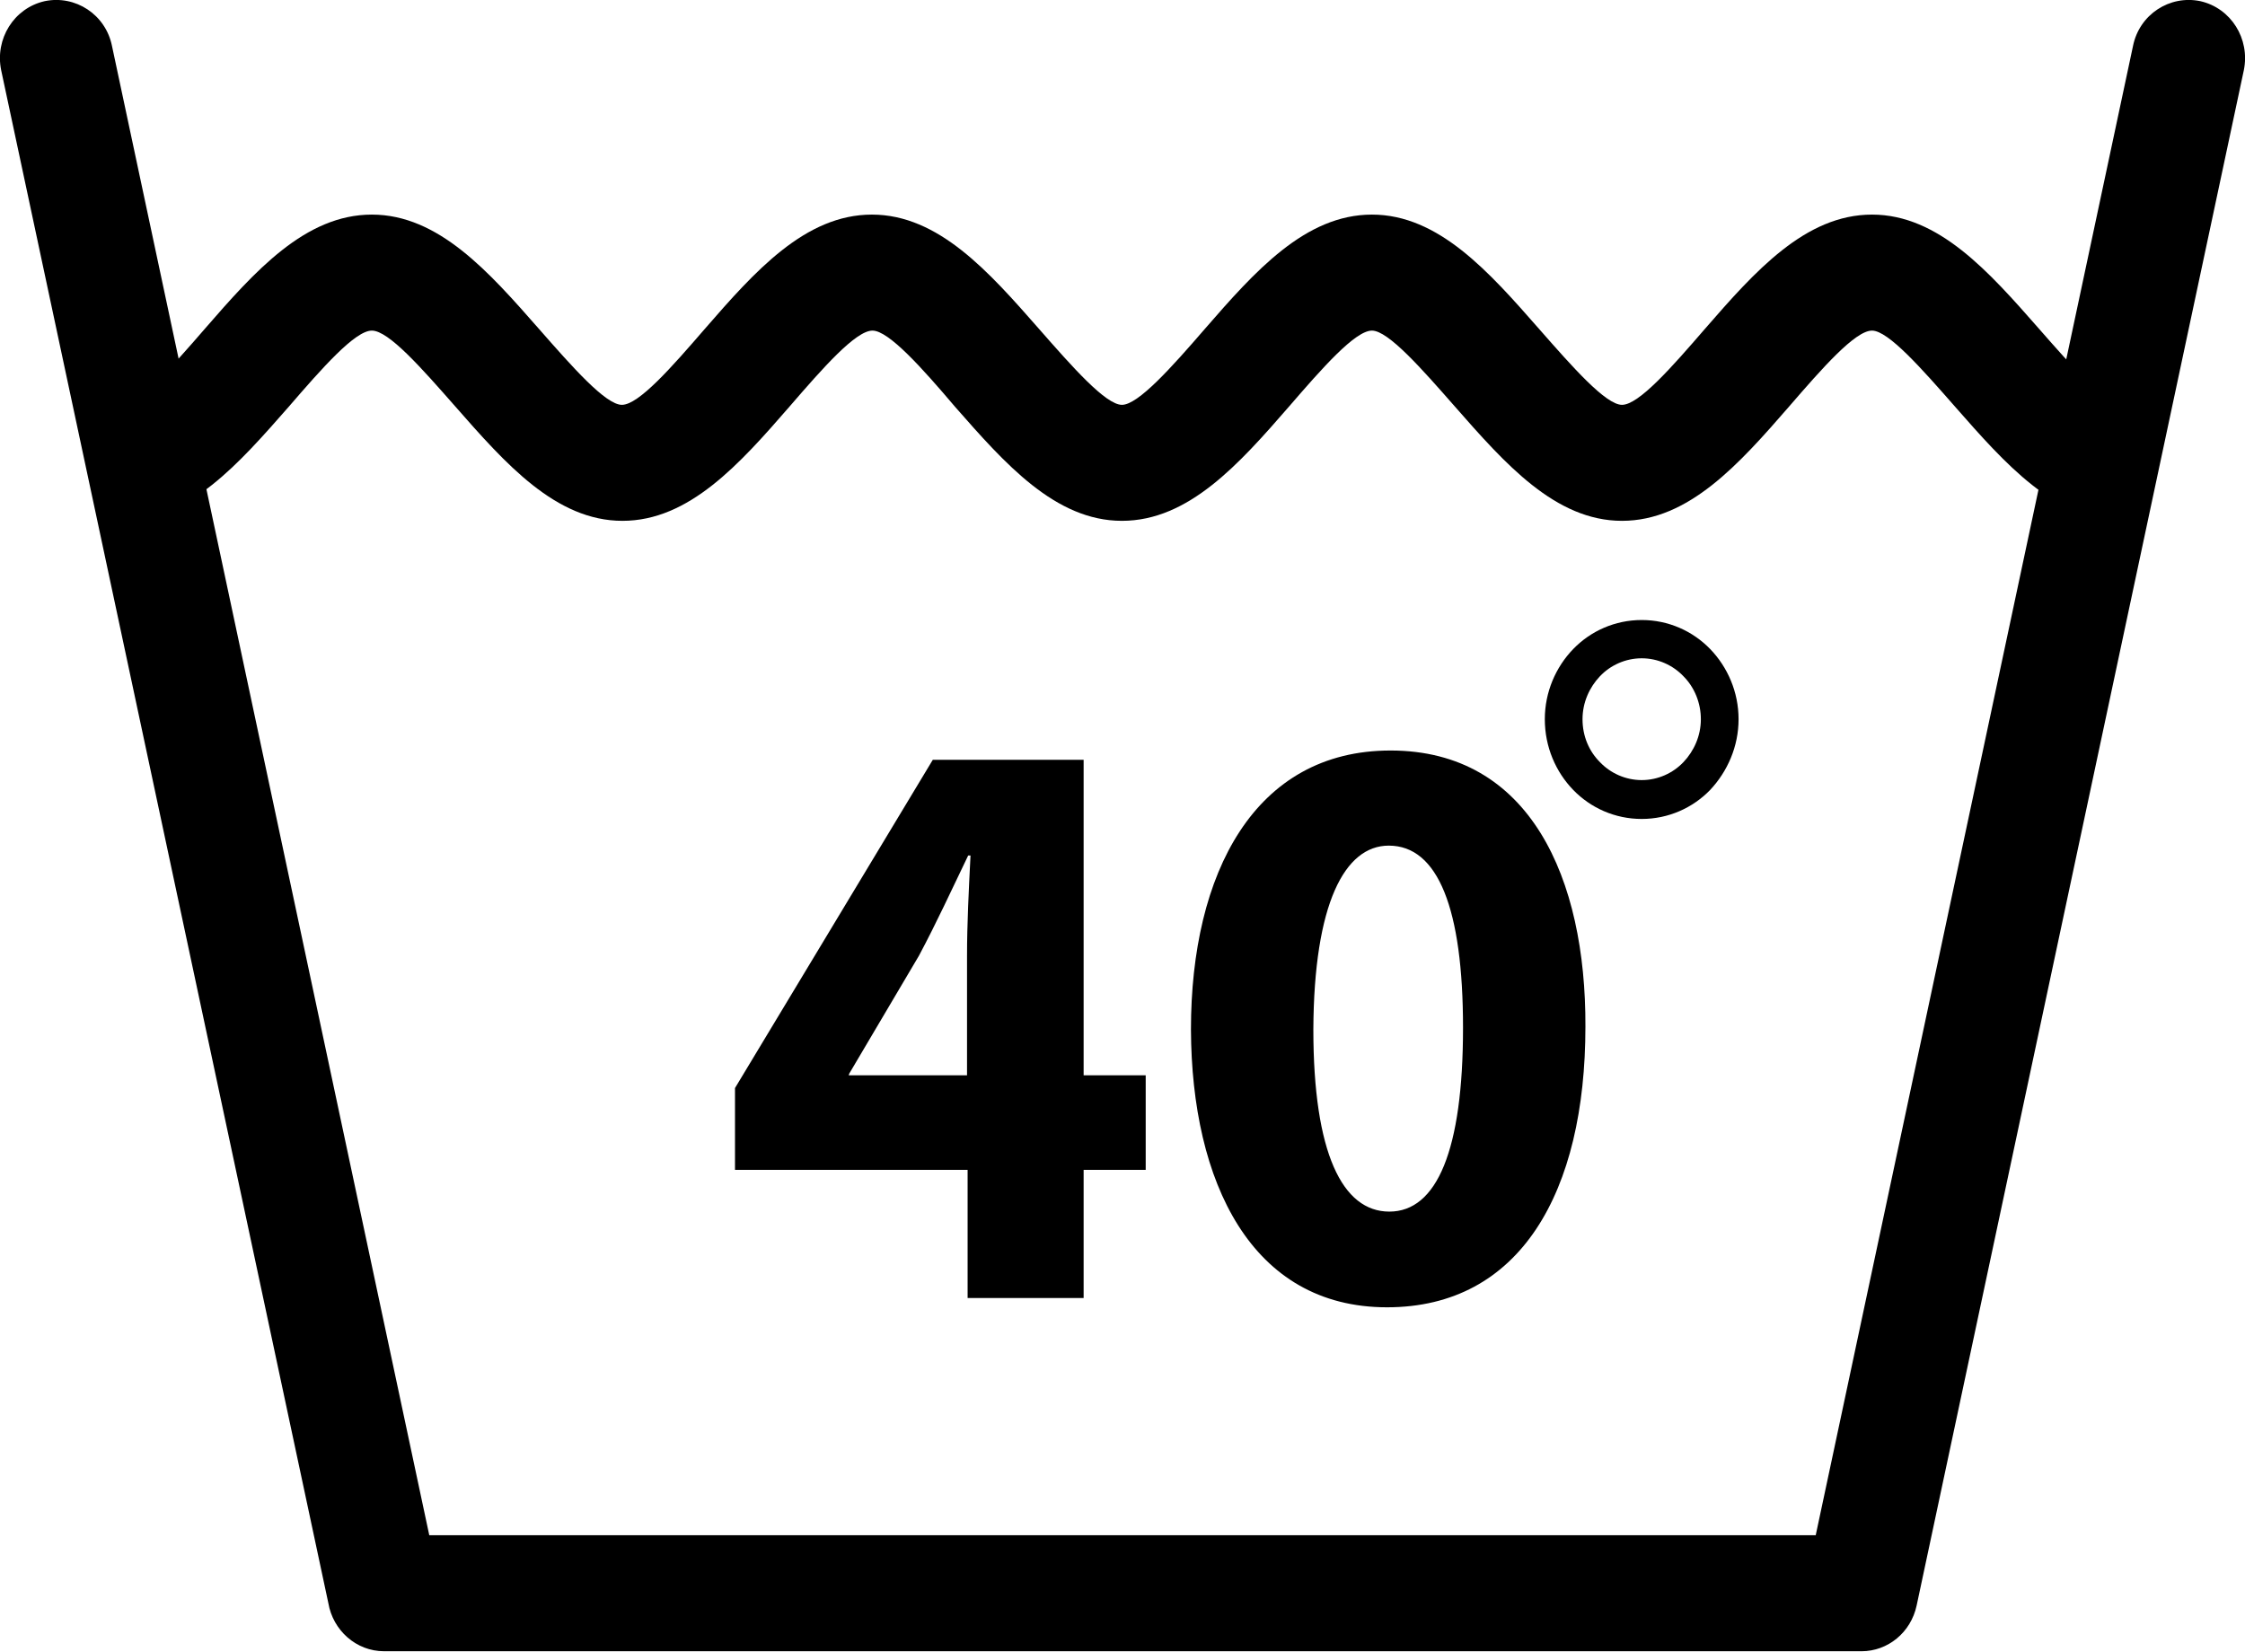 <?xml version="1.0" encoding="utf-8"?>
<!-- Generator: Adobe Illustrator 24.1.3, SVG Export Plug-In . SVG Version: 6.00 Build 0)  -->
<svg version="1.1" id="40" xmlns="http://www.w3.org/2000/svg" xmlns:xlink="http://www.w3.org/1999/xlink" x="0px" y="0px"
	 viewBox="0 0 387 284.8" style="enable-background:new 0 0 387 284.8;" xml:space="preserve">
<style type="text/css">
	.st0{fill-rule:evenodd;clip-rule:evenodd;}
</style>
<path class="st0" d="M367.7,7.9c1.1-5.4,6.3-8.8,11.6-7.7c5.3,1.2,8.6,6.5,7.5,11.9l-56.4,264.7c-1,4.7-5,7.9-9.5,7.9l0,0H66.2
	c-4.8,0-8.8-3.6-9.6-8.3L0.2,12.1C-0.9,6.7,2.4,1.4,7.7,0.2C13-0.9,18.2,2.5,19.3,7.9L74,264.7h239L367.7,7.9z"/>
<path class="st0" d="M21,69.8c2.8,0,8.6-6.5,14.3-13.1c8.6-9.9,17.3-19.7,28.8-19.7c11.5,0,20.2,9.9,28.8,19.7
	c5.7,6.5,11.5,13.1,14.3,13.1c2.9,0,8.6-6.5,14.3-13.1c8.6-9.9,17.3-19.7,28.8-19.7c11.5,0,20.2,9.9,28.8,19.7
	c5.7,6.5,11.5,13.1,14.3,13.1c2.8,0,8.6-6.5,14.3-13.1c8.6-9.9,17.3-19.7,28.8-19.7c11.5,0,20.2,9.9,28.8,19.7
	c5.7,6.5,11.5,13.1,14.3,13.1c2.9,0,8.6-6.5,14.3-13.1c8.6-9.9,17.3-19.7,28.8-19.7c11.5,0,20.2,9.9,28.8,19.7
	c5.7,6.5,11.5,13.1,14.3,13.1v20c-11.5,0-20.2-9.9-28.8-19.7c-5.7-6.5-11.5-13.1-14.3-13.1c-2.9,0-8.6,6.5-14.3,13.1
	c-8.6,9.9-17.3,19.7-28.8,19.7c-11.5,0-20.2-9.9-28.8-19.7c-5.7-6.5-11.5-13.1-14.3-13.1c-2.9,0-8.6,6.5-14.3,13.1
	c-8.6,9.9-17.3,19.7-28.8,19.7c-11.5,0-20.2-9.9-28.8-19.7C159,63.5,153.2,57,150.4,57c-2.9,0-8.6,6.5-14.3,13.1
	c-8.6,9.9-17.3,19.7-28.8,19.7s-20.2-9.9-28.8-19.7C72.7,63.5,67,57,64.1,57c-2.9,0-8.6,6.5-14.3,13.1C41.2,79.9,32.6,89.8,21,89.8
	V69.8z"/>
<path class="st0" d="M186.8,223.8v-22.1h10.7v-16.3h-10.7V131h-26l-34.1,56.6v14.1h40.1v22.1H186.8L186.8,223.8z M146.3,185.4
	l0.1-0.3l12-20.3c3.1-5.8,5.6-11.3,8.5-17.3h0.4c-0.3,6-0.6,11.7-0.6,17.3v20.6H146.3L146.3,185.4z M239.7,129.4
	c-23.4,0-34.4,21.1-34.4,48.1c0.1,26.3,10.4,47.9,33.8,47.9c23,0,34.2-19.9,34.2-48.4C273.4,151.5,263.8,129.4,239.7,129.4
	L239.7,129.4z M239.4,145.8c8.5,0,12.8,10.9,12.8,31.4c0,21.1-4.5,31.7-12.7,31.7c-8.1,0-13.1-10.1-13.1-31.4
	C226.5,155.8,231.8,145.8,239.4,145.8z"/>
<path class="st0" d="M283,106.9c4.6,0,8.8,1.9,11.8,5l0,0l0,0c3,3.1,4.9,7.4,4.9,12.1c0,4.7-1.9,9-4.9,12.2h0l0,0
	c-3,3.1-7.2,5-11.8,5c-4.6,0-8.8-1.9-11.8-5l0,0h0c-3-3.1-4.9-7.4-4.9-12.2c0-4.7,1.9-9,4.9-12.1l0,0l0,0
	C274.2,108.8,278.4,106.9,283,106.9L283,106.9z M290.2,116.6c-1.8-1.9-4.4-3.1-7.2-3.1c-2.8,0-5.4,1.2-7.2,3.1l0,0
	c-1.8,1.9-3,4.5-3,7.4c0,2.9,1.1,5.5,3,7.4l0,0c1.8,1.9,4.4,3.1,7.2,3.1c2.8,0,5.4-1.2,7.2-3.1l0,0c1.8-1.9,3-4.5,3-7.4
	C293.2,121.2,292.1,118.5,290.2,116.6L290.2,116.6z"/>
</svg>
